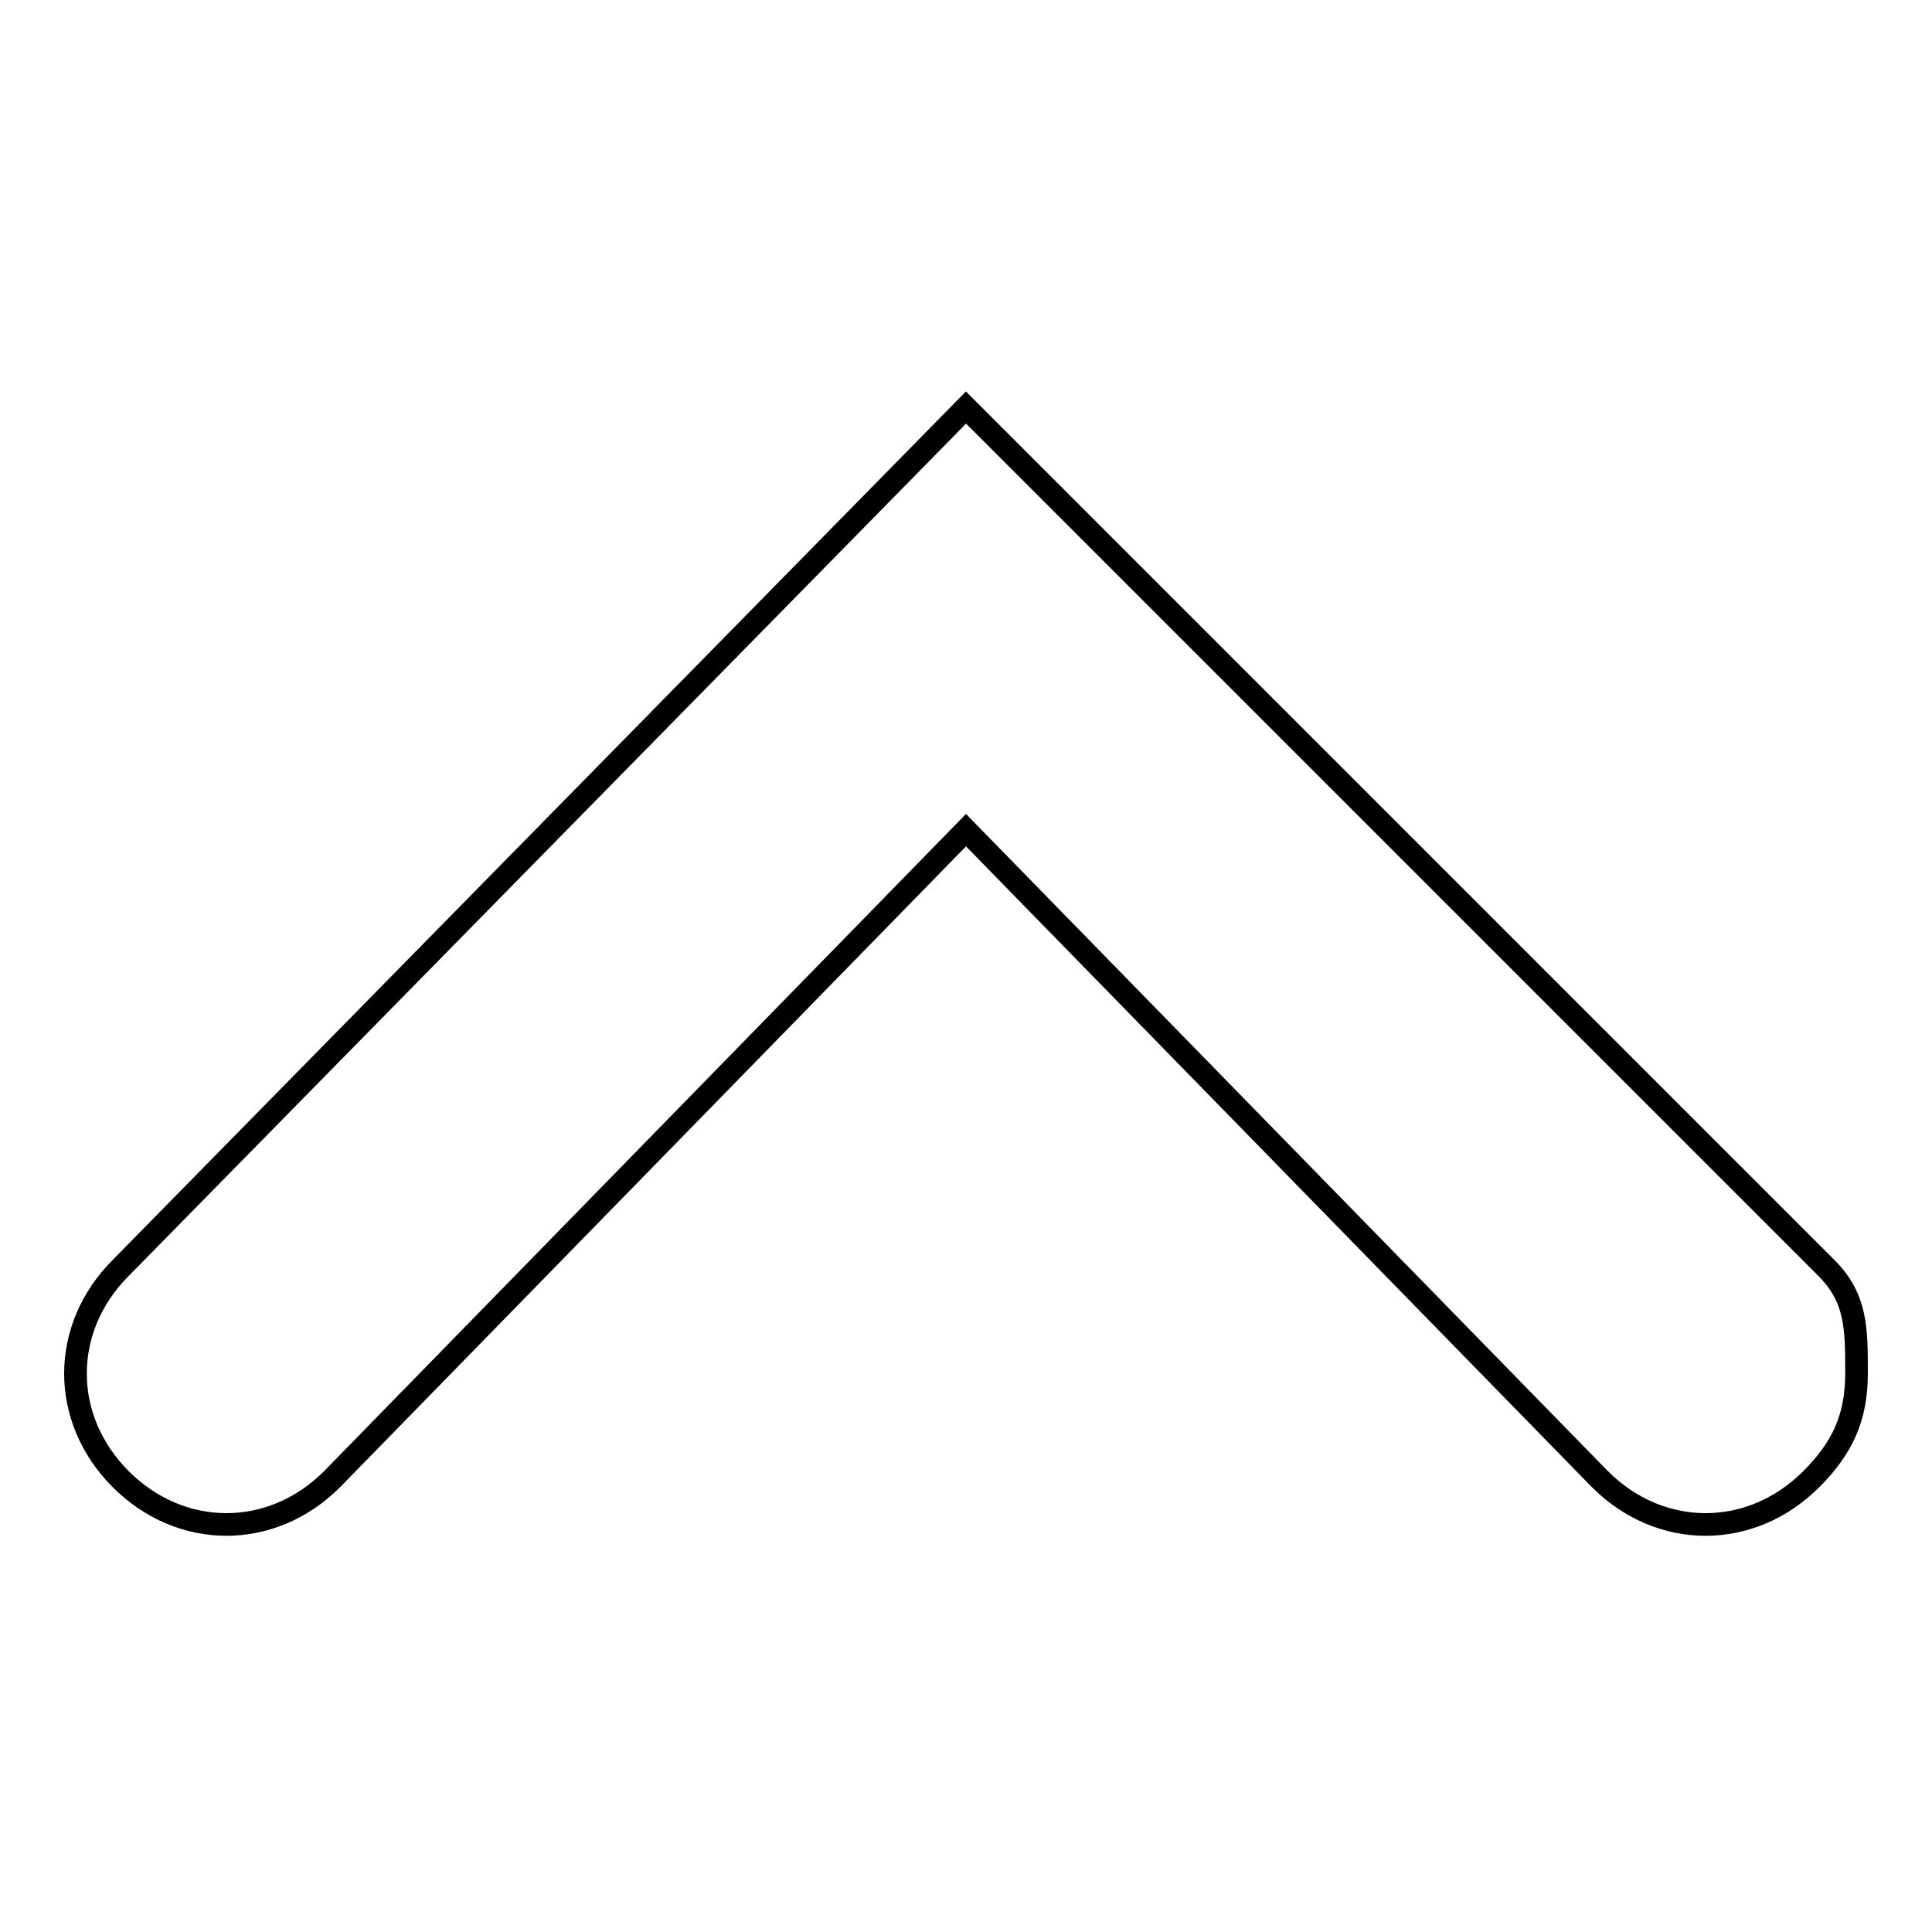 <?xml version="1.0" encoding="utf-8"?>
<!-- Svg Vector Icons : http://www.onlinewebfonts.com/icon -->
<!DOCTYPE svg PUBLIC "-//W3C//DTD SVG 1.1//EN" "http://www.w3.org/Graphics/SVG/1.1/DTD/svg11.dtd">
<svg version="1.1" xmlns="http://www.w3.org/2000/svg" xmlns:xlink="http://www.w3.org/1999/xlink" x="0px" y="0px" viewBox="0 0 256 256" enable-background="new 0 0 256 256" xml:space="preserve">
<g><g><path stroke-width="3" fill-opacity="0" stroke="#000000"  d="M246,182c0,6-2,10-6,14c-8,8-20,8-28,0l-84-86l-84,86c-8,8-20,8-28,0c-8-8-8-20,0-28L128,54l114,114C246,172,246,176,246,182L246,182z"/></g></g>
</svg>